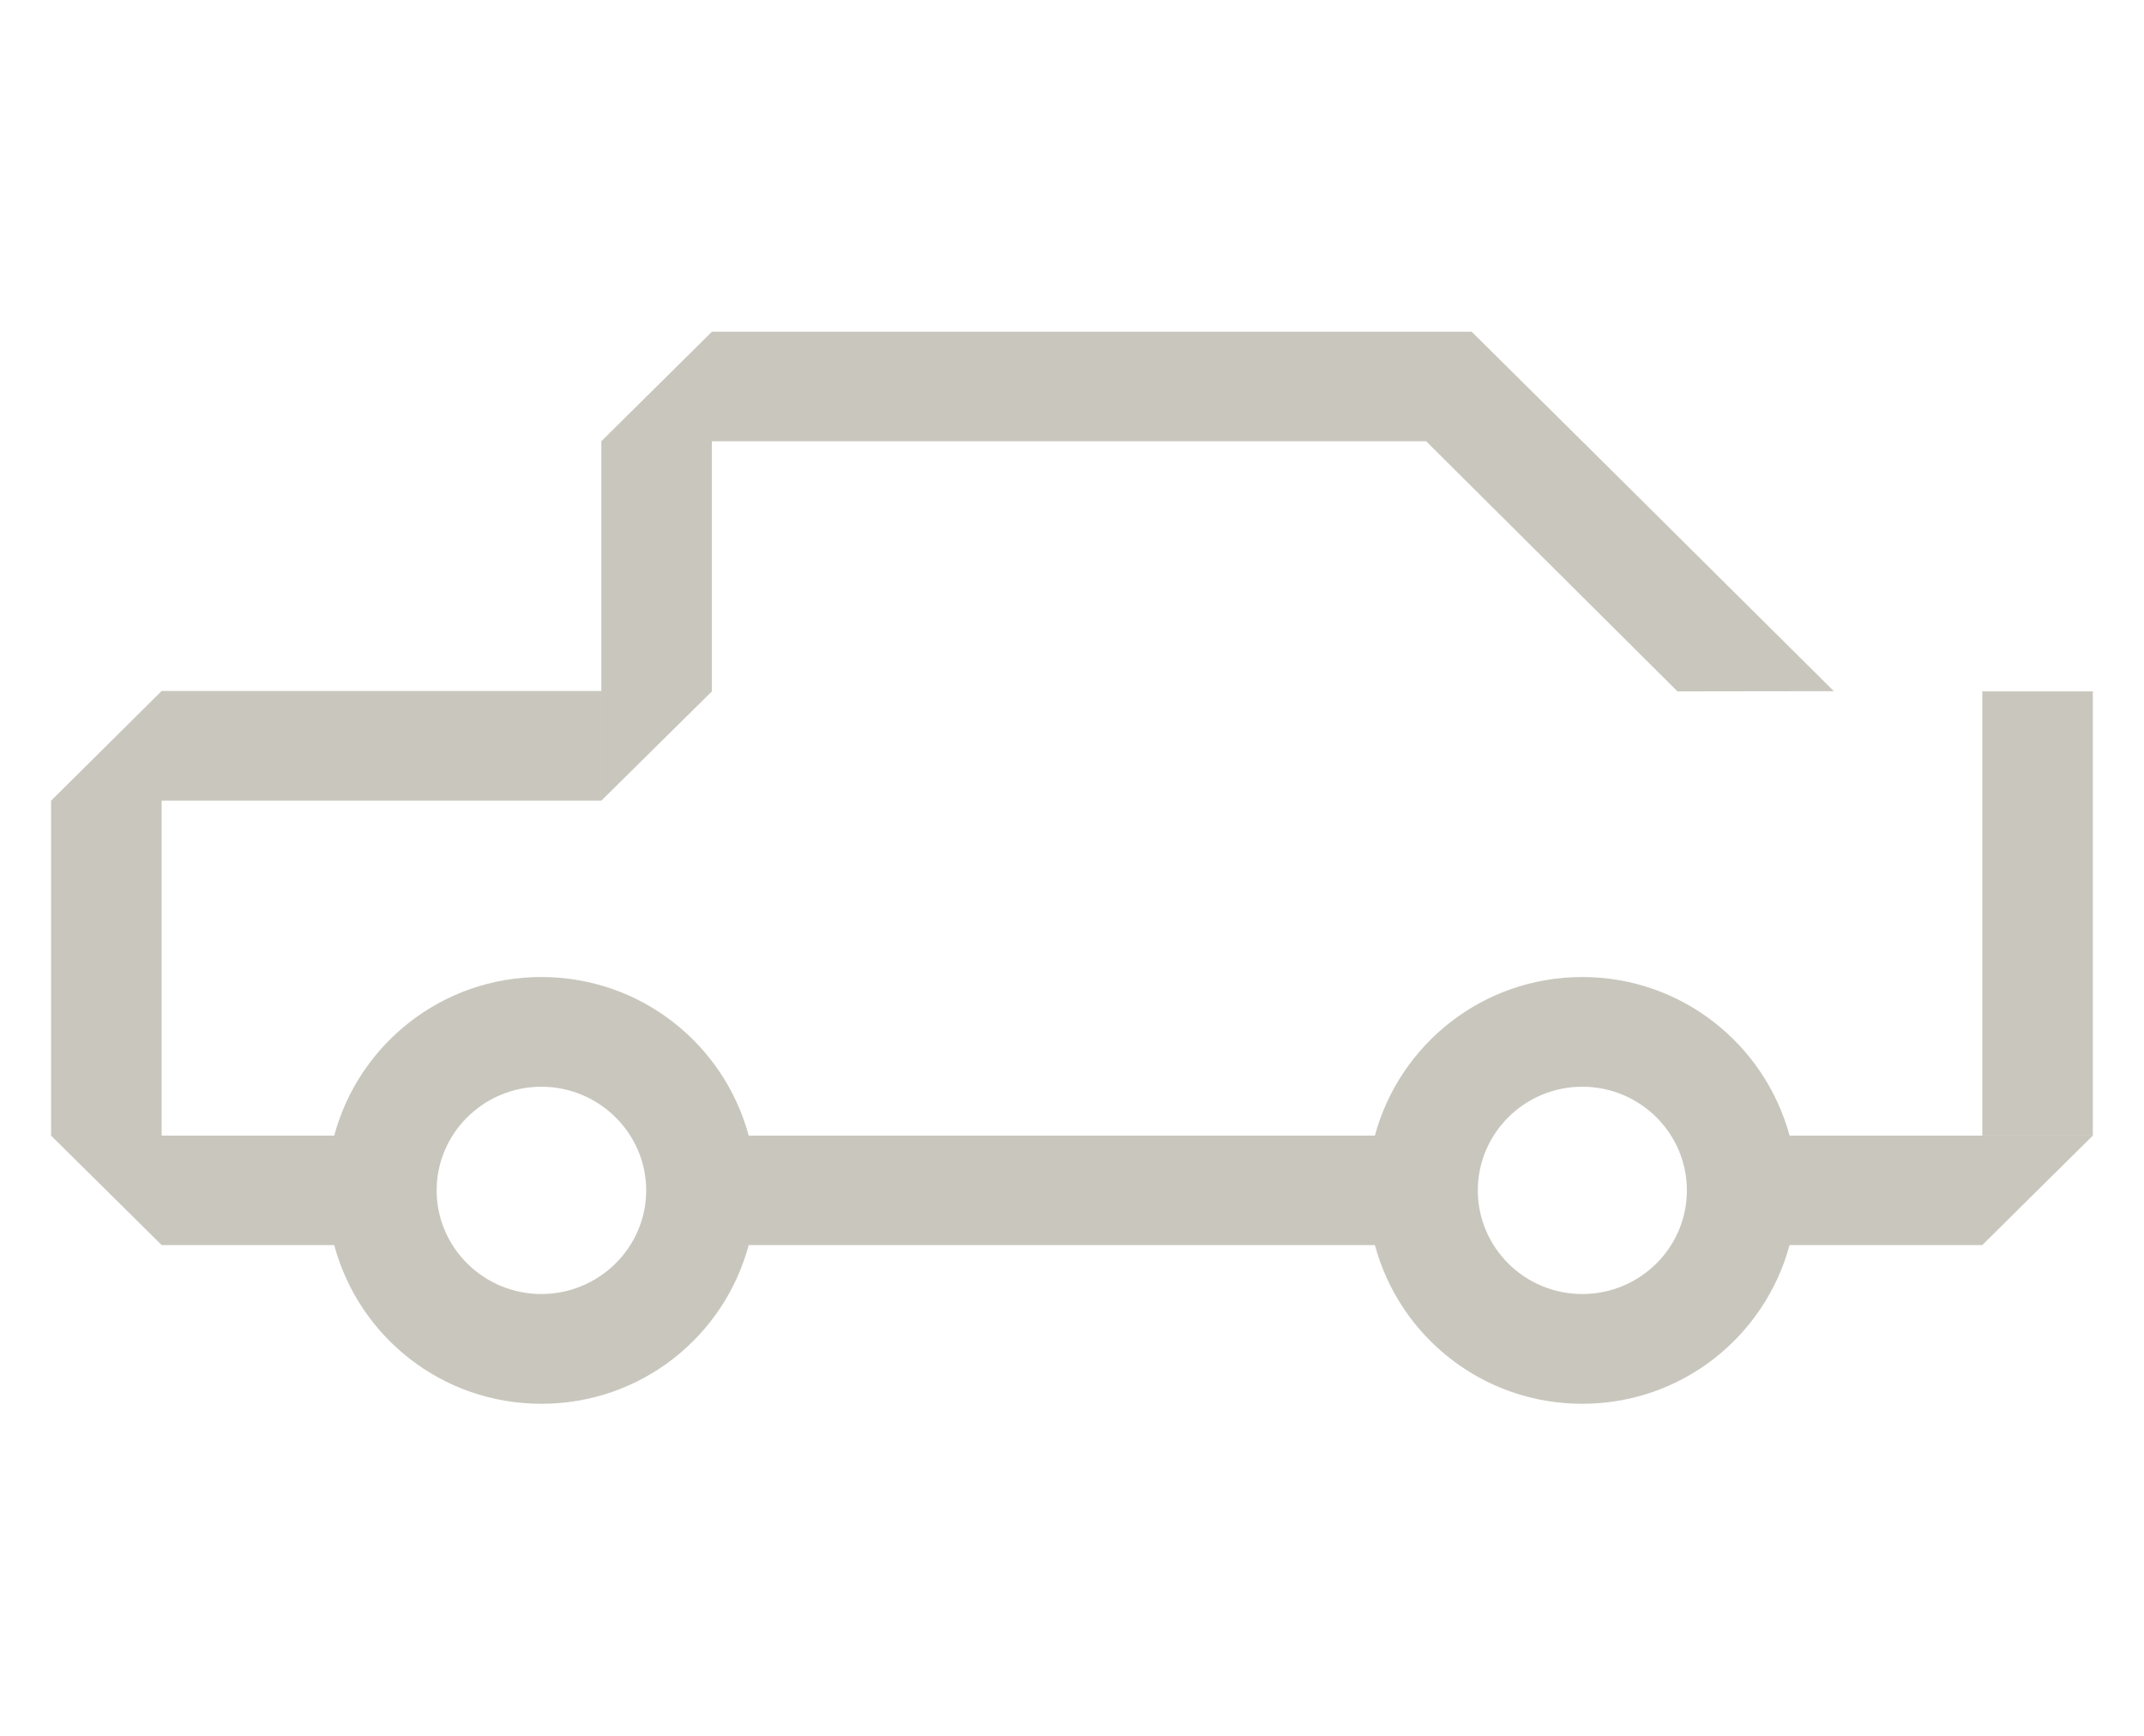 <svg xmlns="http://www.w3.org/2000/svg" xmlns:xlink="http://www.w3.org/1999/xlink" preserveAspectRatio="none" width="84" height="68" viewBox="0 0 84 68">
  <defs>
    <style>
      .cls-1 {
        fill: #c9c7bd;
        filter: url(#color-overlay-1);
        fill-rule: evenodd;
      }
    </style>

    <filter id="color-overlay-1" filterUnits="userSpaceOnUse">
      <feFlood flood-color="#282723"/>
      <feComposite operator="in" in2="SourceGraphic"/>
      <feBlend in2="SourceGraphic" result="solidFill"/>
    </filter>
  </defs>
  <path d="M75.664,31.485 L75.664,14.083 L79.996,14.083 L79.996,31.485 L75.664,31.485 ZM53.876,4.287 L25.891,4.287 L25.891,14.085 L21.559,18.366 L21.559,4.287 L21.558,4.287 L25.892,-0.005 L55.659,-0.005 L59.989,4.286 L59.990,4.286 L69.849,14.076 L63.722,14.084 L53.876,4.287 ZM21.558,18.366 L0.001,18.366 L4.333,14.069 L21.558,14.069 L21.558,18.366 ZM4.333,31.486 L11.094,31.486 C12.053,27.921 15.305,25.274 19.210,25.274 C23.122,25.274 26.372,27.921 27.334,31.486 L51.867,31.486 C52.828,27.921 56.089,25.274 59.991,25.274 C63.895,25.274 67.145,27.921 68.114,31.486 L79.995,31.486 L75.663,35.775 L68.114,35.775 C67.145,39.353 63.895,41.992 59.991,41.992 C56.089,41.992 52.828,39.353 51.867,35.775 L27.334,35.775 C26.372,39.353 23.122,41.992 19.210,41.992 C15.305,41.992 12.053,39.353 11.094,35.775 L4.332,35.775 L4.332,35.773 L0.001,31.487 L0.001,18.367 L4.333,18.367 L4.333,31.486 ZM59.991,37.692 C62.257,37.692 64.090,35.873 64.090,33.633 C64.090,31.393 62.257,29.572 59.991,29.572 C57.736,29.572 55.900,31.393 55.900,33.633 C55.900,35.873 57.736,37.692 59.991,37.692 ZM19.210,37.692 C21.465,37.692 23.317,35.873 23.317,33.633 C23.317,31.393 21.465,29.572 19.210,29.572 C16.952,29.572 15.108,31.393 15.108,33.633 C15.108,35.873 16.952,37.692 19.210,37.692 Z" transform="translate(2 13)" class="cls-1"/>
</svg>

